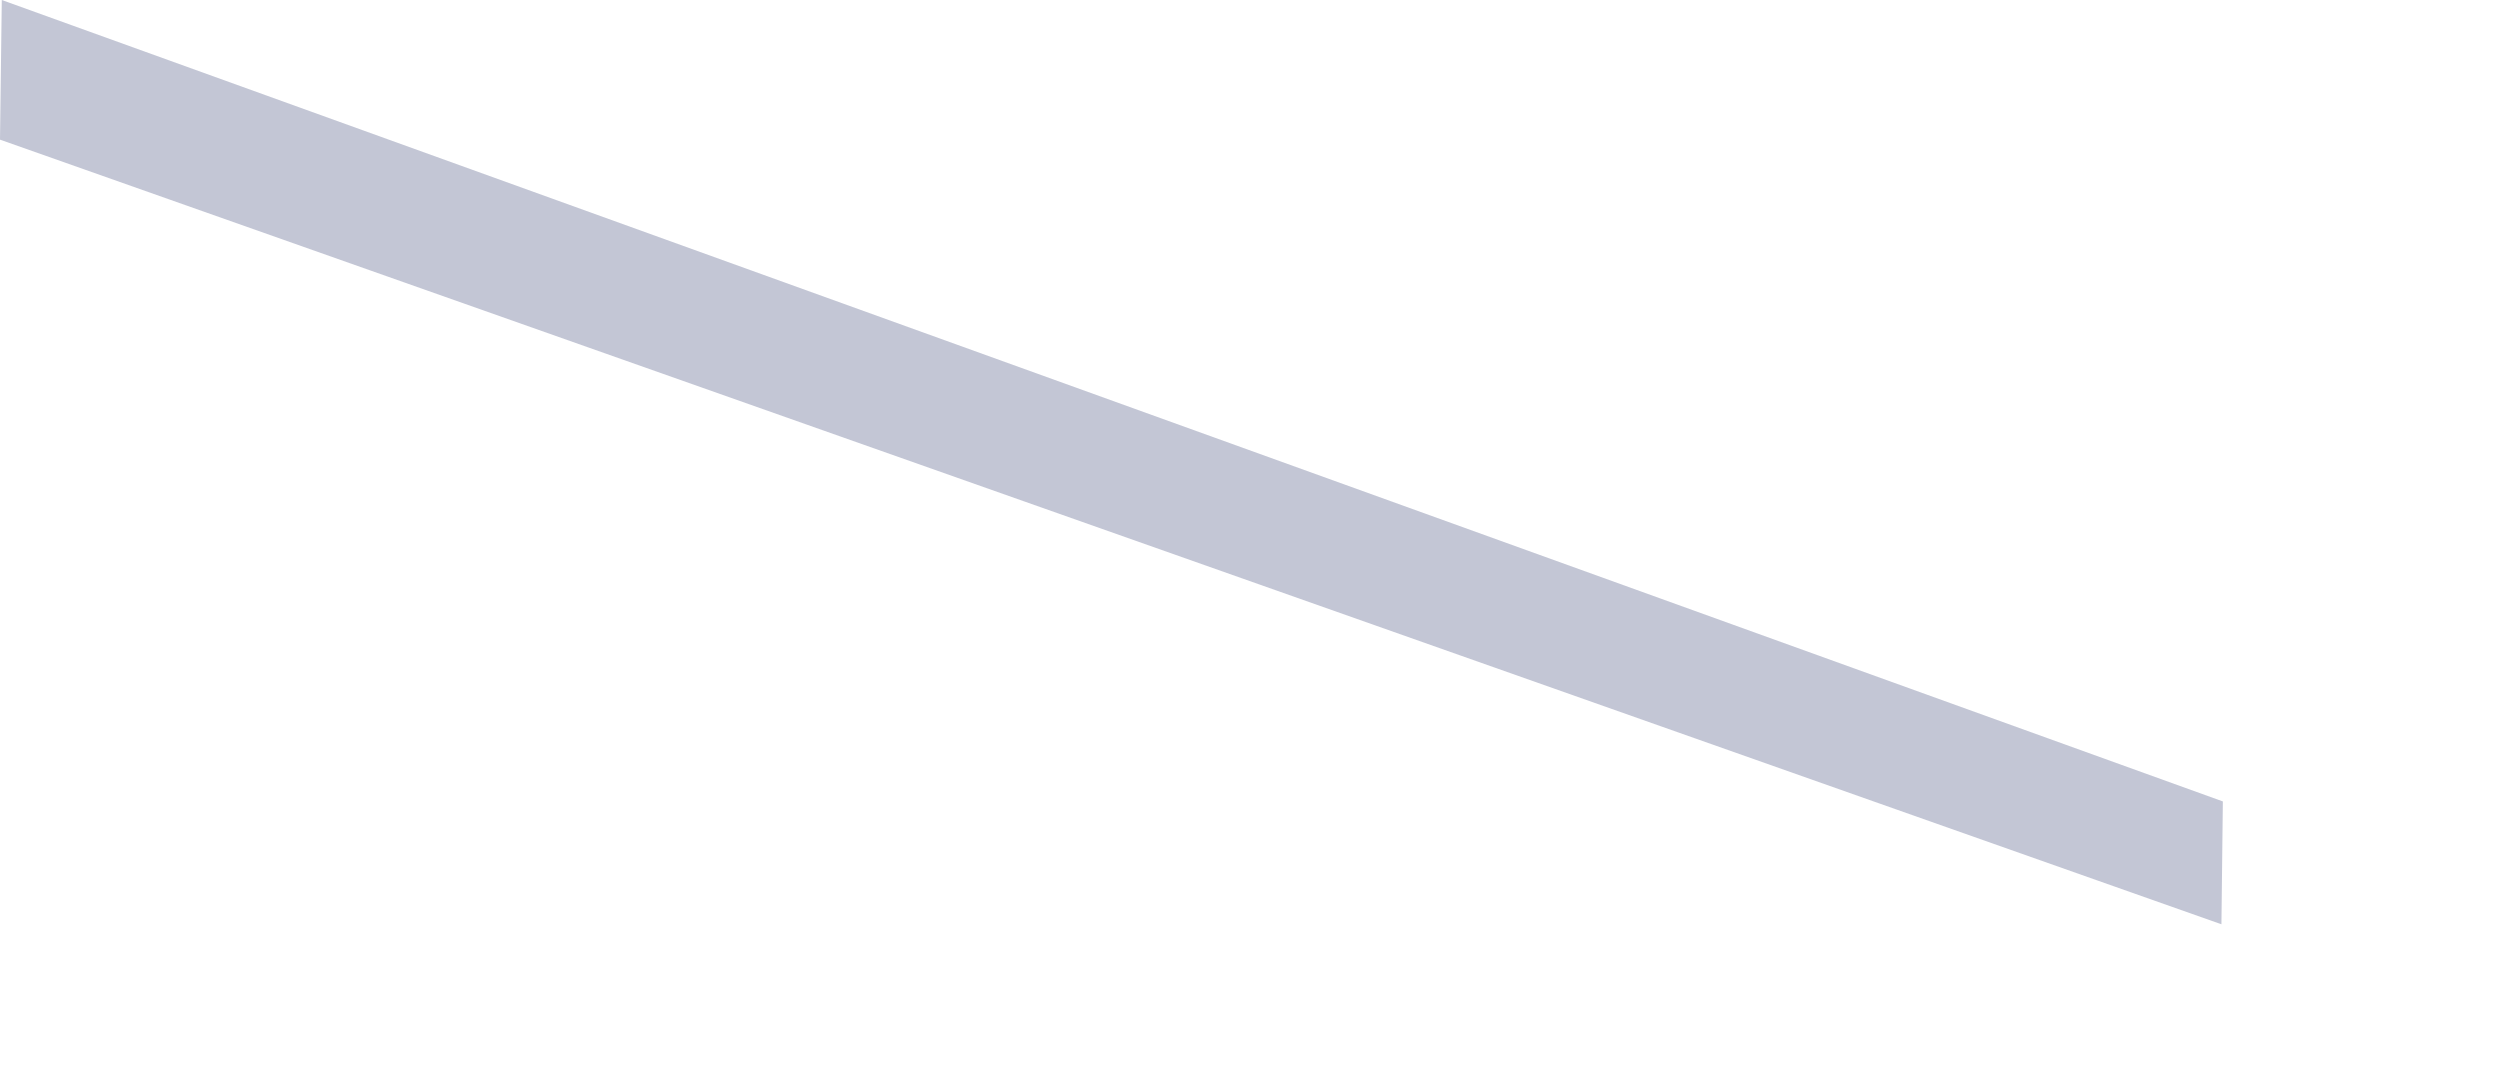 <?xml version="1.0" encoding="utf-8"?>
<svg xmlns="http://www.w3.org/2000/svg" fill="none" height="100%" overflow="visible" preserveAspectRatio="none" style="display: block;" viewBox="0 0 7 3" width="100%">
<path d="M0.005 0L0 0.391L6.22 2.588L6.224 2.244L0.005 0Z" fill="#C3C6D5" id="Vector"/>
</svg>